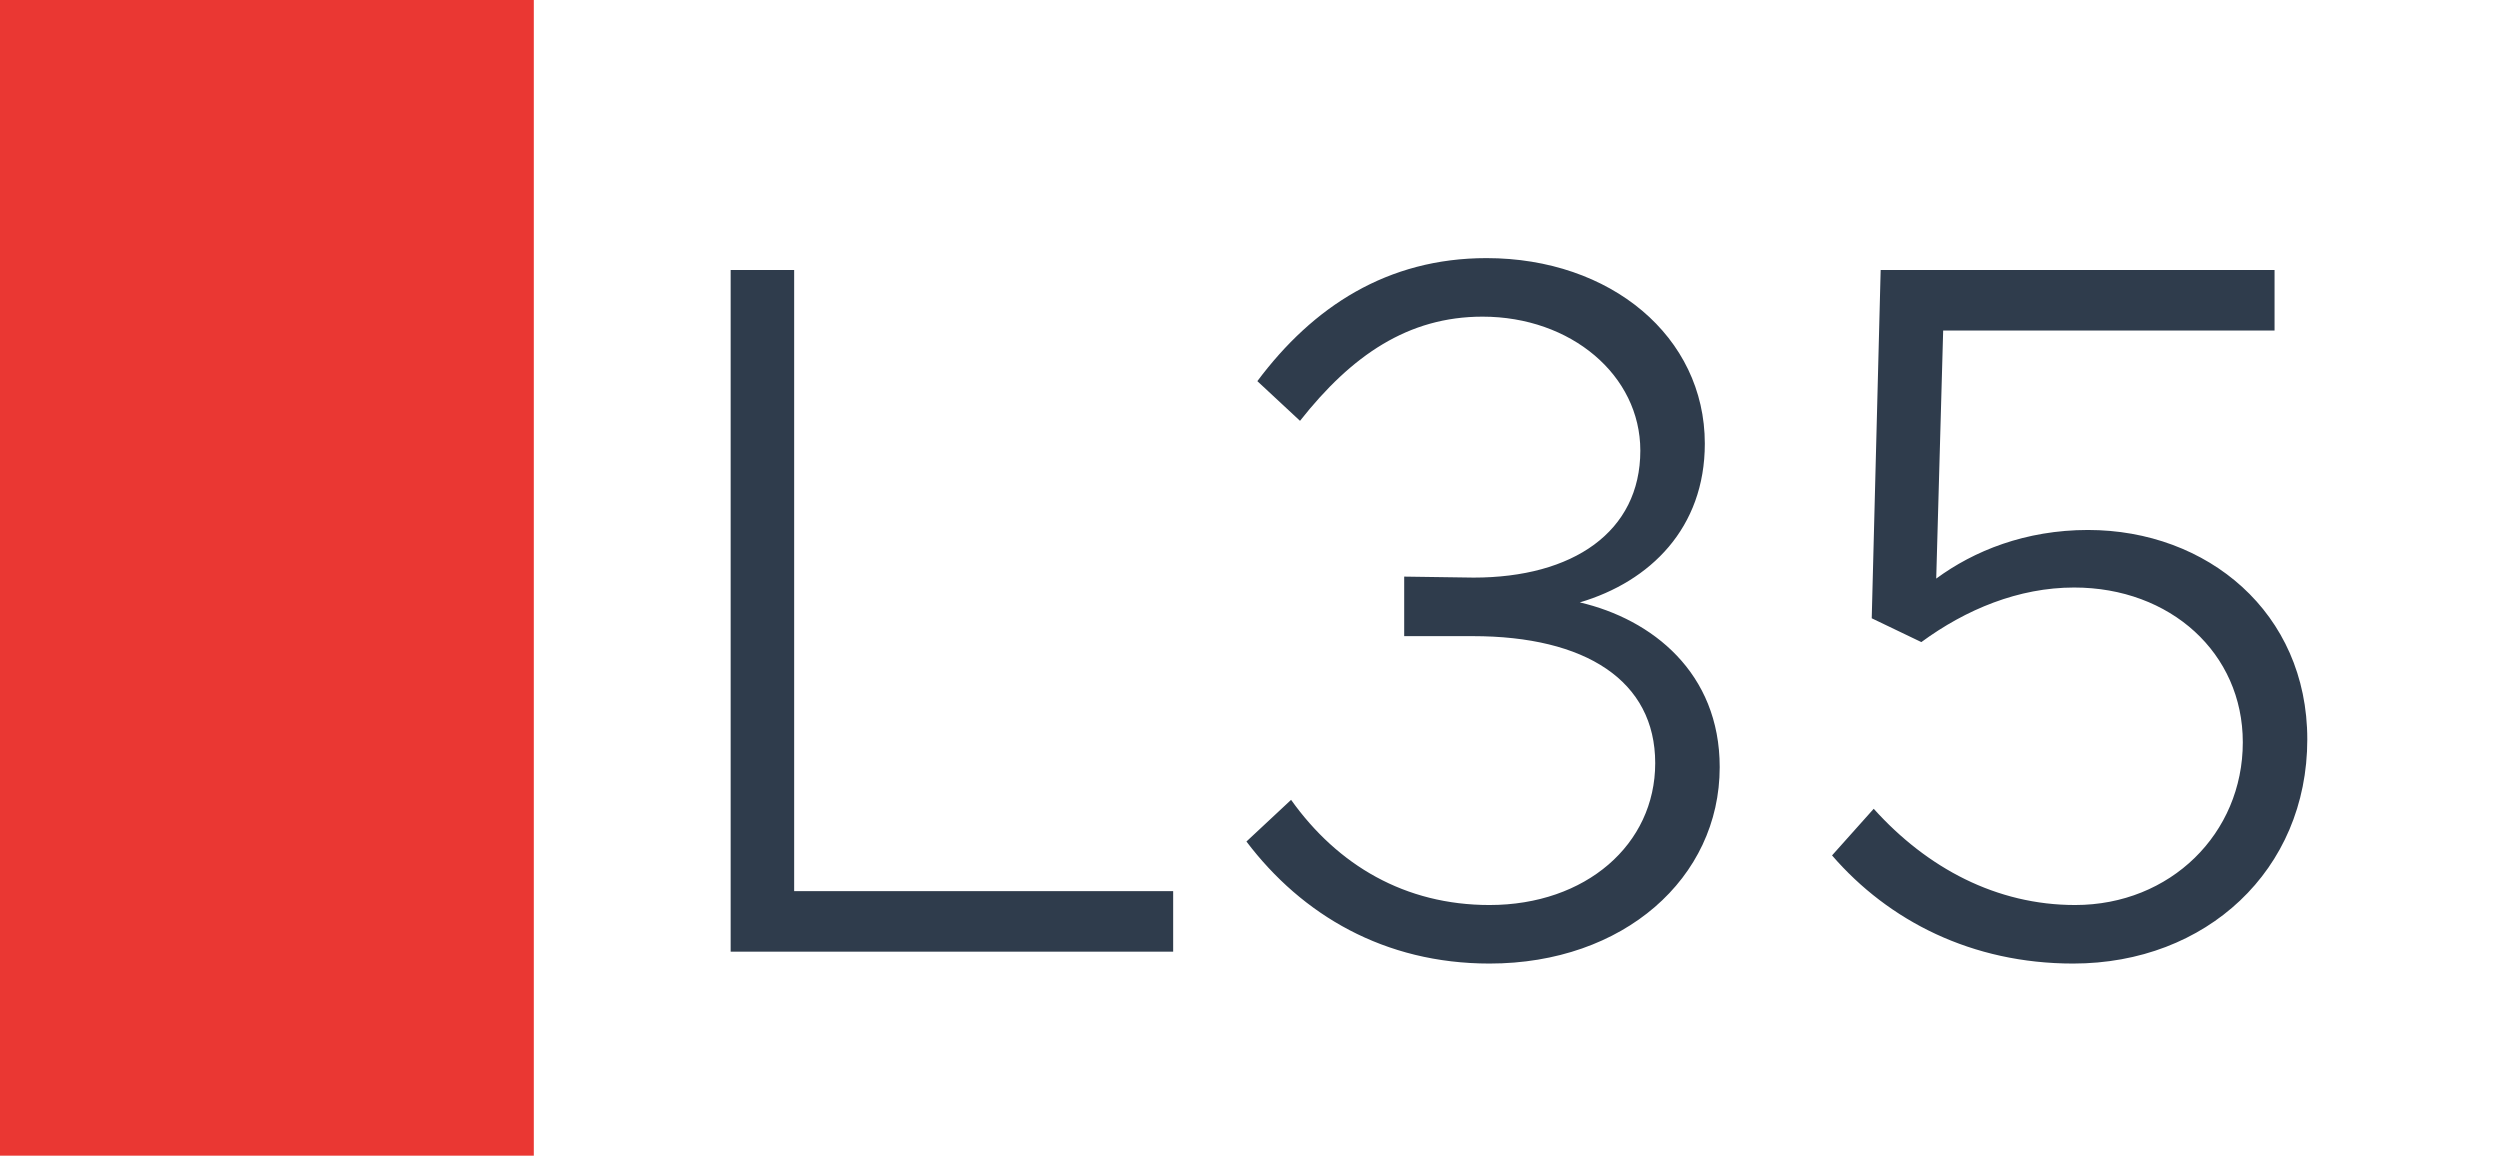 <svg width="1789" height="827" viewBox="0 0 1789 827" fill="none" xmlns="http://www.w3.org/2000/svg">
<rect width="1789" height="827" fill="white"/>
<rect width="382" height="827" fill="#EA3733"/>
<path d="M568.297 637.69H839.517V681H522.857V193.23H568.297V637.69ZM1065.9 689.52C990.642 689.52 931.712 654.73 891.952 602.19L923.902 572.37C957.272 619.23 1005.55 647.63 1065.9 647.63C1134.77 647.63 1184.47 604.32 1184.47 546.1C1184.47 487.17 1134.77 455.22 1053.83 455.22H1004.84V412.62L1054.54 413.33C1125.54 413.33 1173.82 380.67 1173.82 322.45C1173.82 268.49 1124.12 226.6 1060.93 226.6C1007.68 226.6 967.212 254.29 930.292 301.15L899.762 272.75C939.522 219.5 992.772 184.71 1063.77 184.71C1152.52 184.71 1219.97 240.8 1219.97 317.48C1219.97 377.83 1180.92 416.17 1130.51 431.08C1182.34 443.15 1230.62 481.49 1230.62 548.94C1230.62 628.46 1161.75 689.52 1065.9 689.52ZM1483.54 689.52C1411.12 689.52 1351.48 658.99 1311.01 612.13L1340.83 578.76C1379.17 621.36 1428.87 647.63 1484.96 647.63C1553.12 647.63 1604.95 596.51 1604.95 531.19C1604.95 467.29 1553.12 420.43 1484.25 420.43C1444.49 420.43 1406.86 436.05 1374.91 459.48L1339.41 442.44L1345.8 193.23H1627.67V236.54H1390.53L1385.56 414.04C1412.54 394.16 1449.46 379.25 1494.19 379.25C1579.39 379.25 1651.1 438.18 1651.1 529.06C1651.1 622.78 1578.68 689.52 1483.54 689.52Z" fill="#2F3C4C"/>
</svg>
